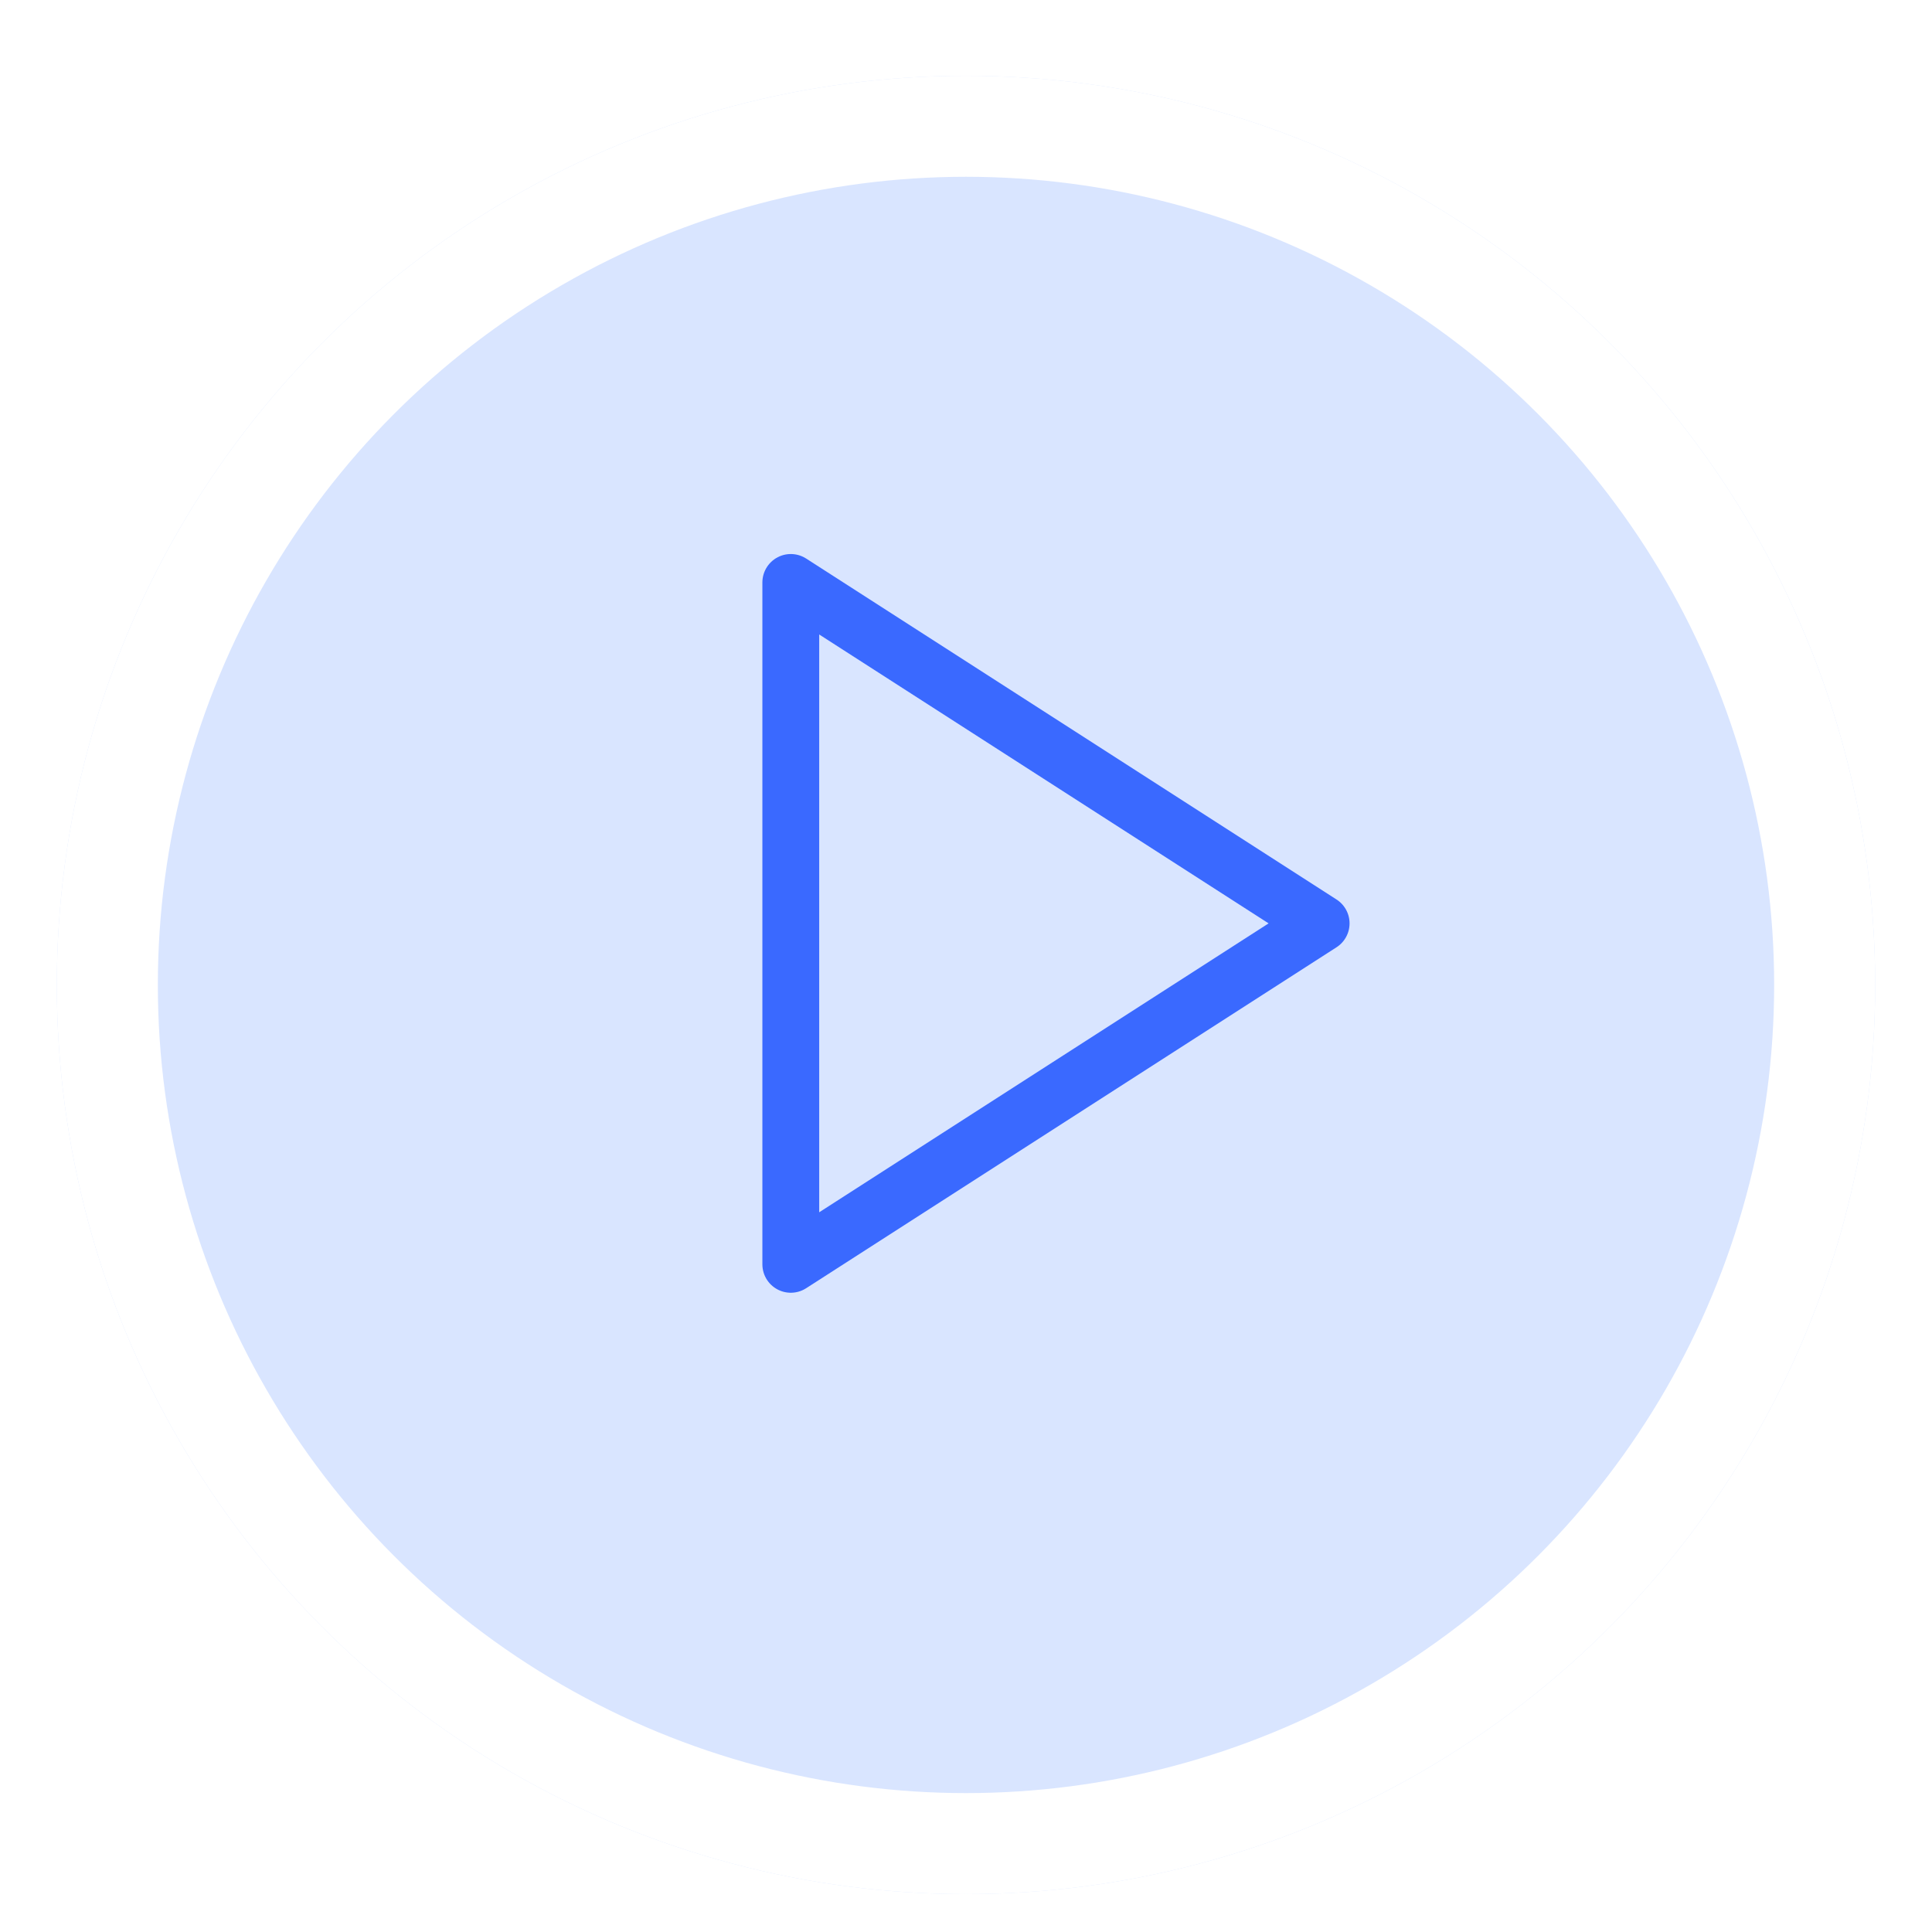 <svg width="102" height="102" viewBox="0 0 102 102" fill="none" xmlns="http://www.w3.org/2000/svg">
<g filter="url(#filter0_dd_11028_32954)">
<circle cx="51" cy="49" r="48" fill="#D9E5FF"/>
<circle cx="51" cy="49" r="45.333" stroke="white" stroke-width="5.333"/>
</g>
<g filter="url(#filter1_d_11028_32954)">
<path d="M41 30L69 48L41 66V30Z" stroke="#3A69FF" stroke-width="3" stroke-linecap="round" stroke-linejoin="round"/>
</g>
<defs>
<filter id="filter0_dd_11028_32954" x="0" y="0" width="102" height="102" filterUnits="userSpaceOnUse" color-interpolation-filters="sRGB">
<feFlood flood-opacity="0" result="BackgroundImageFix"/>
<feColorMatrix in="SourceAlpha" type="matrix" values="0 0 0 0 0 0 0 0 0 0 0 0 0 0 0 0 0 0 127 0" result="hardAlpha"/>
<feMorphology radius="3" operator="dilate" in="SourceAlpha" result="effect1_dropShadow_11028_32954"/>
<feOffset dy="2"/>
<feColorMatrix type="matrix" values="0 0 0 0 0.349 0 0 0 0 0.553 0 0 0 0 1 0 0 0 0.15 0"/>
<feBlend mode="normal" in2="BackgroundImageFix" result="effect1_dropShadow_11028_32954"/>
<feColorMatrix in="SourceAlpha" type="matrix" values="0 0 0 0 0 0 0 0 0 0 0 0 0 0 0 0 0 0 127 0" result="hardAlpha"/>
<feMorphology radius="1" operator="dilate" in="SourceAlpha" result="effect2_dropShadow_11028_32954"/>
<feOffset dy="1"/>
<feColorMatrix type="matrix" values="0 0 0 0 0.349 0 0 0 0 0.553 0 0 0 0 1 0 0 0 0.2 0"/>
<feBlend mode="normal" in2="effect1_dropShadow_11028_32954" result="effect2_dropShadow_11028_32954"/>
<feBlend mode="normal" in="SourceGraphic" in2="effect2_dropShadow_11028_32954" result="shape"/>
</filter>
<filter id="filter1_d_11028_32954" x="29" y="24" width="48.75" height="48.75" filterUnits="userSpaceOnUse" color-interpolation-filters="sRGB">
<feFlood flood-opacity="0" result="BackgroundImageFix"/>
<feColorMatrix in="SourceAlpha" type="matrix" values="0 0 0 0 0 0 0 0 0 0 0 0 0 0 0 0 0 0 127 0" result="hardAlpha"/>
<feOffset dx="0.75" dy="0.75"/>
<feColorMatrix type="matrix" values="0 0 0 0 0.737 0 0 0 0 0.824 0 0 0 0 1 0 0 0 1 0"/>
<feBlend mode="normal" in2="BackgroundImageFix" result="effect1_dropShadow_11028_32954"/>
<feBlend mode="normal" in="SourceGraphic" in2="effect1_dropShadow_11028_32954" result="shape"/>
</filter>
</defs>
</svg>
